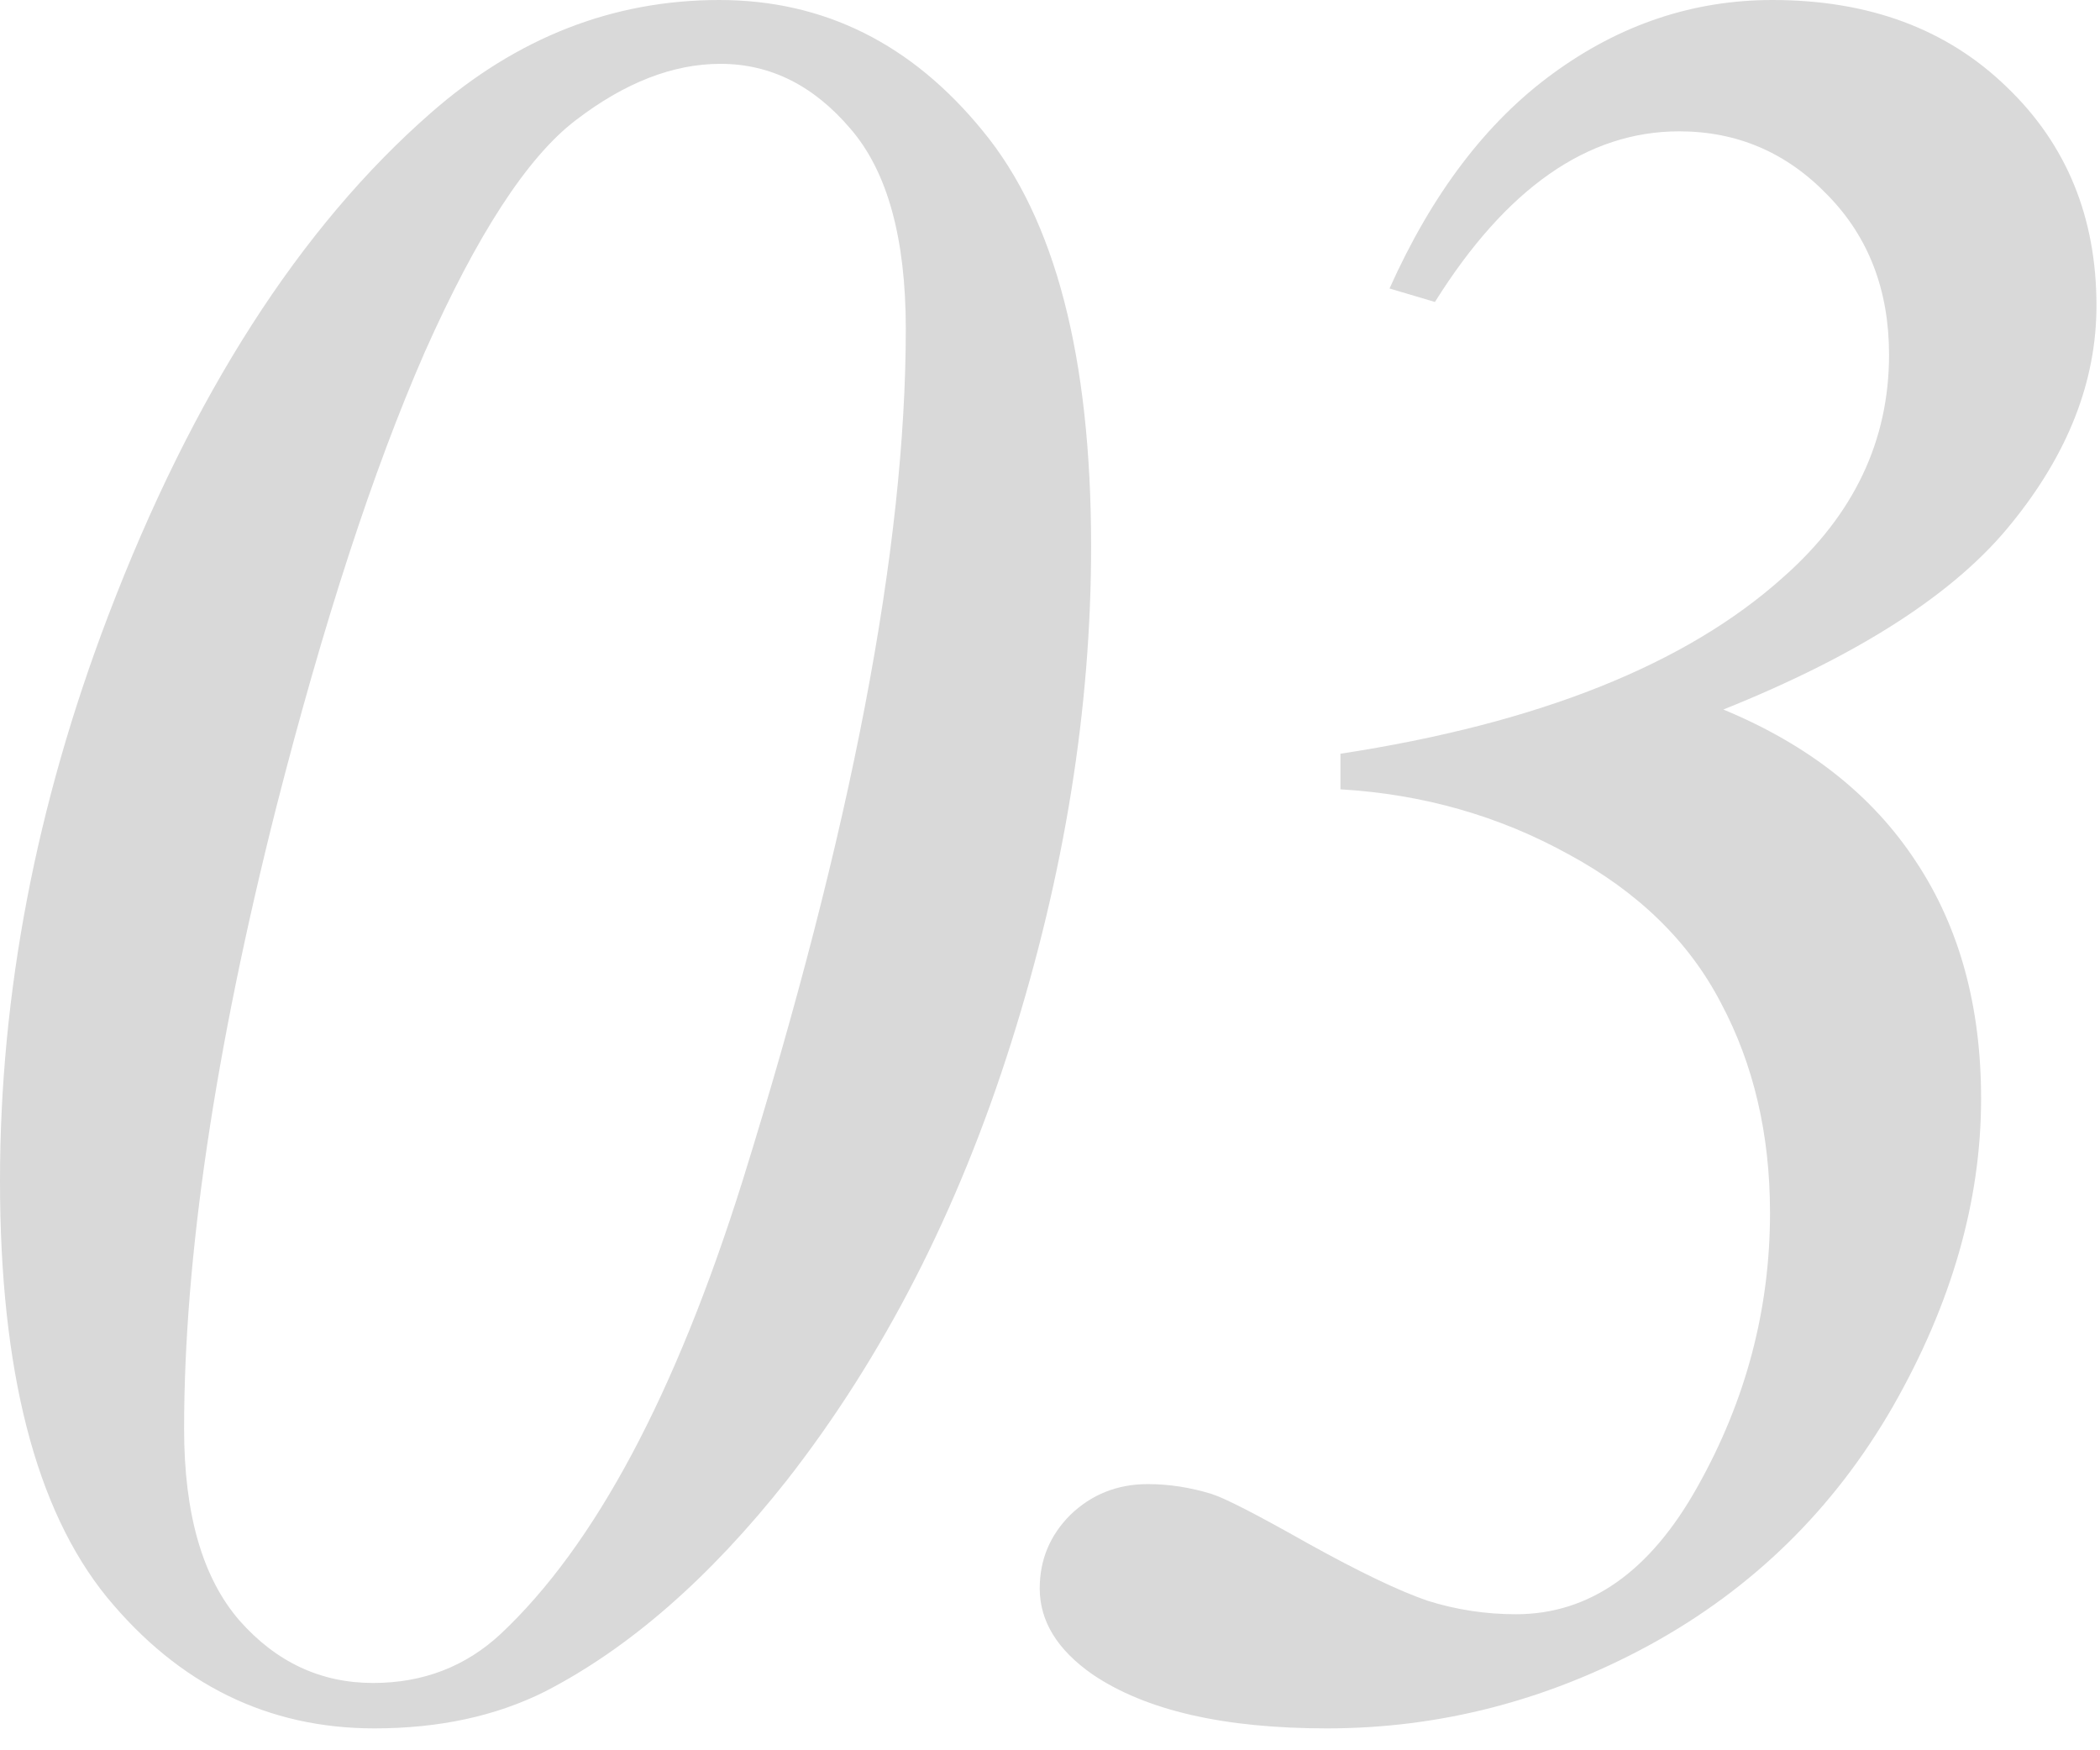 <svg xmlns="http://www.w3.org/2000/svg" width="66" height="55" viewBox="0 0 66 55" fill="none"><path d="M22.605 0C25.896 0 28.661 1.376 30.898 4.127C33.161 6.879 34.292 11.225 34.292 17.166C34.292 22.257 33.457 27.452 31.785 32.749C30.114 38.047 27.761 42.637 24.726 46.52C22.309 49.581 19.776 51.792 17.127 53.155C15.584 53.927 13.797 54.312 11.765 54.312C8.422 54.312 5.619 52.937 3.356 50.185C1.119 47.433 0 43.075 0 37.108C0 31.219 1.132 25.305 3.395 19.364C6.043 12.421 9.425 7.149 13.54 3.549C16.24 1.183 19.261 0 22.605 0ZM22.643 2.006C21.151 2.006 19.634 2.597 18.091 3.78C16.574 4.938 14.992 7.368 13.347 11.071C11.727 14.774 10.171 19.544 8.679 25.382C6.75 33.02 5.786 39.526 5.786 44.9C5.786 47.575 6.365 49.581 7.522 50.918C8.679 52.23 10.081 52.885 11.727 52.885C13.295 52.885 14.633 52.371 15.738 51.342C18.696 48.565 21.229 43.82 23.337 37.108C26.758 26.128 28.468 17.204 28.468 10.338C28.468 7.483 27.889 5.388 26.732 4.05C25.575 2.687 24.212 2.006 22.643 2.006ZM42.128 24.803V23.685C48.351 22.733 52.993 20.881 56.053 18.13C58.265 16.175 59.37 13.848 59.37 11.148C59.37 9.116 58.727 7.445 57.442 6.133C56.156 4.796 54.6 4.127 52.774 4.127C49.894 4.127 47.335 5.915 45.098 9.489L43.671 9.065C45.008 6.082 46.718 3.832 48.801 2.314C50.91 0.771 53.211 0 55.706 0C58.74 0 61.196 0.913 63.074 2.739C64.951 4.539 65.889 6.828 65.889 9.605C65.889 11.971 65.002 14.247 63.228 16.433C61.479 18.619 58.457 20.573 54.163 22.296C56.837 23.402 58.856 24.996 60.219 27.079C61.582 29.136 62.263 31.618 62.263 34.524C62.263 37.738 61.338 40.966 59.486 44.206C57.635 47.421 55.089 49.915 51.848 51.69C48.634 53.438 45.252 54.312 41.703 54.312C38.463 54.312 36.007 53.747 34.336 52.615C33.23 51.844 32.677 50.944 32.677 49.915C32.677 49.015 32.998 48.243 33.641 47.601C34.31 46.958 35.12 46.636 36.072 46.636C36.74 46.636 37.409 46.739 38.077 46.945C38.489 47.073 39.492 47.588 41.086 48.488C42.706 49.388 43.966 49.992 44.866 50.301C45.767 50.584 46.692 50.725 47.644 50.725C49.958 50.725 51.861 49.388 53.353 46.713C54.87 44.013 55.629 41.146 55.629 38.111C55.629 35.643 55.114 33.444 54.086 31.515C53.083 29.586 51.488 28.031 49.303 26.848C47.117 25.639 44.725 24.957 42.128 24.803Z" fill="#D9D9D9"></path></svg>